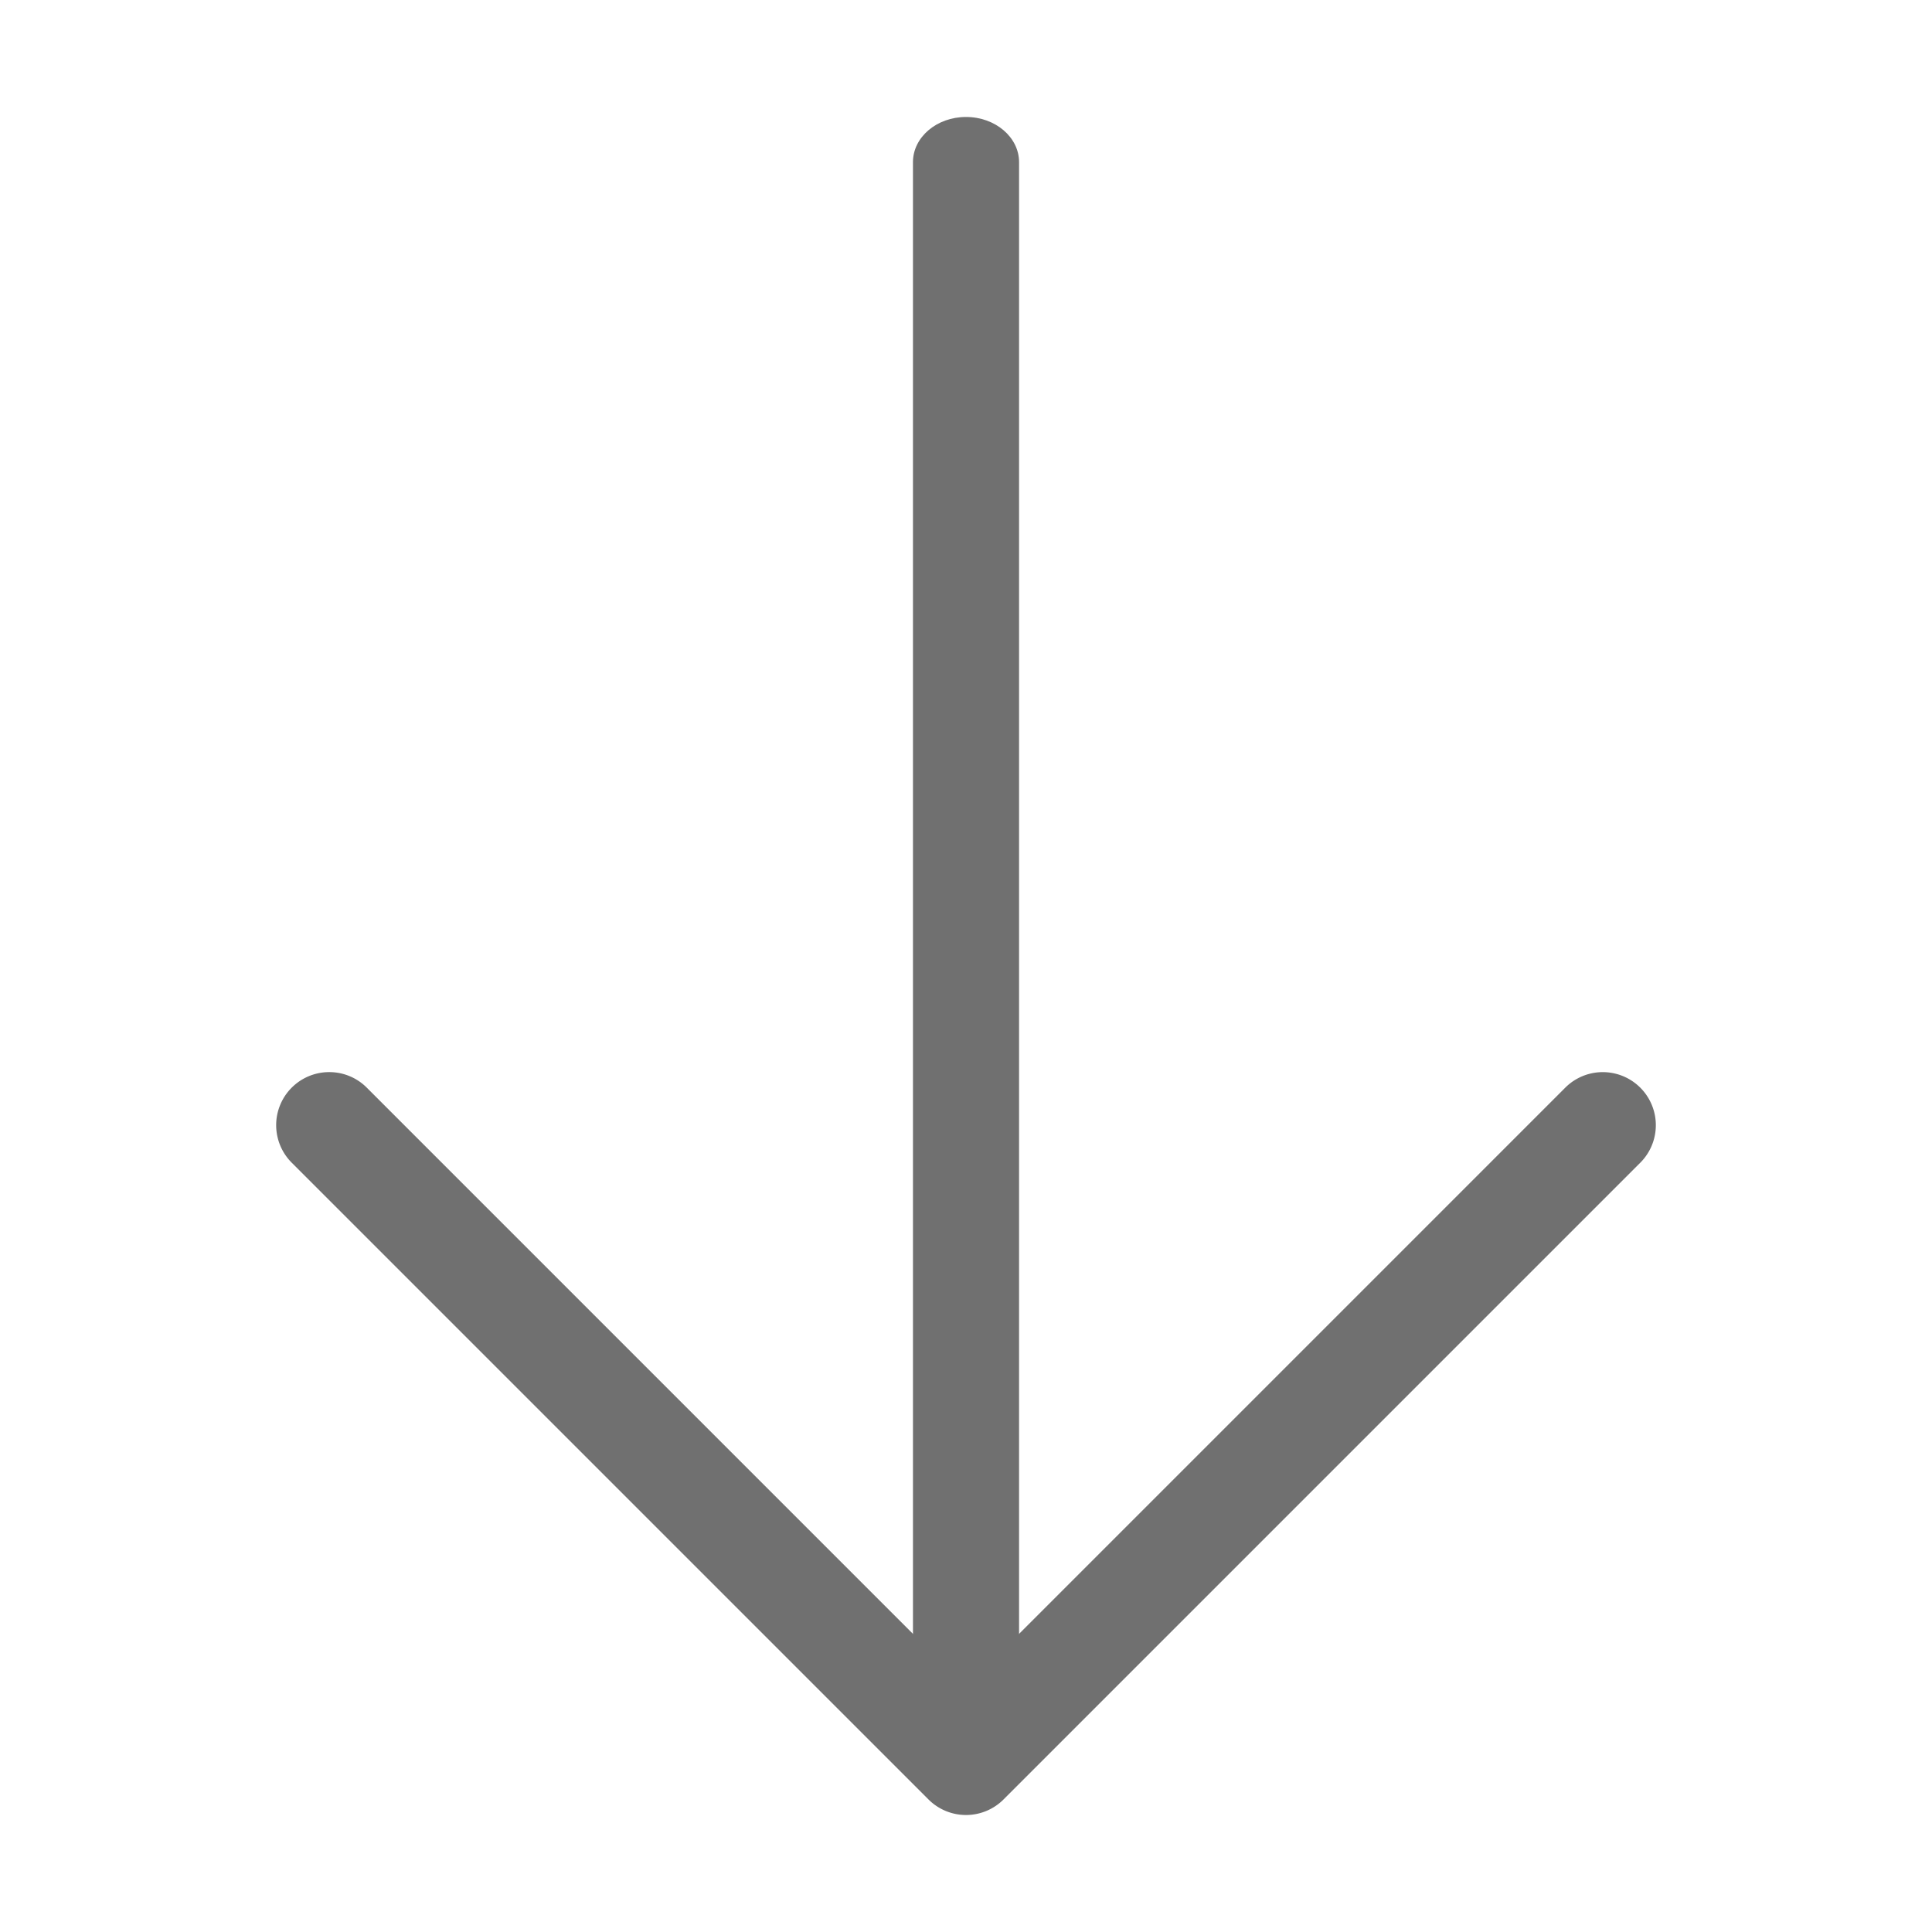 <?xml version="1.0" standalone="no"?><!DOCTYPE svg PUBLIC "-//W3C//DTD SVG 1.1//EN" "http://www.w3.org/Graphics/SVG/1.1/DTD/svg11.dtd"><svg t="1562837410805" class="icon" viewBox="0 0 1024 1024" version="1.1" xmlns="http://www.w3.org/2000/svg" p-id="2644" xmlns:xlink="http://www.w3.org/1999/xlink" width="200" height="200"><defs><style type="text/css"></style></defs><path d="M540.126 85.943v838.034c0 13.226-12.592 23.943-28.119 23.943s-28.119-10.718-28.119-23.943V85.943C483.888 72.718 496.48 62 512.007 62s28.119 10.718 28.119 23.943z" fill="#707070" p-id="2645"></path><path d="M174.51 568.239a28.029 28.029 0 0 1 19.884 8.235l317.613 317.626 317.613-317.613a28.119 28.119 0 0 1 39.768 39.768L531.891 953.752a28.119 28.119 0 0 1-39.768 0L154.626 616.255a28.119 28.119 0 0 1 19.884-48.016z" fill="#707070" p-id="2646"></path></svg>